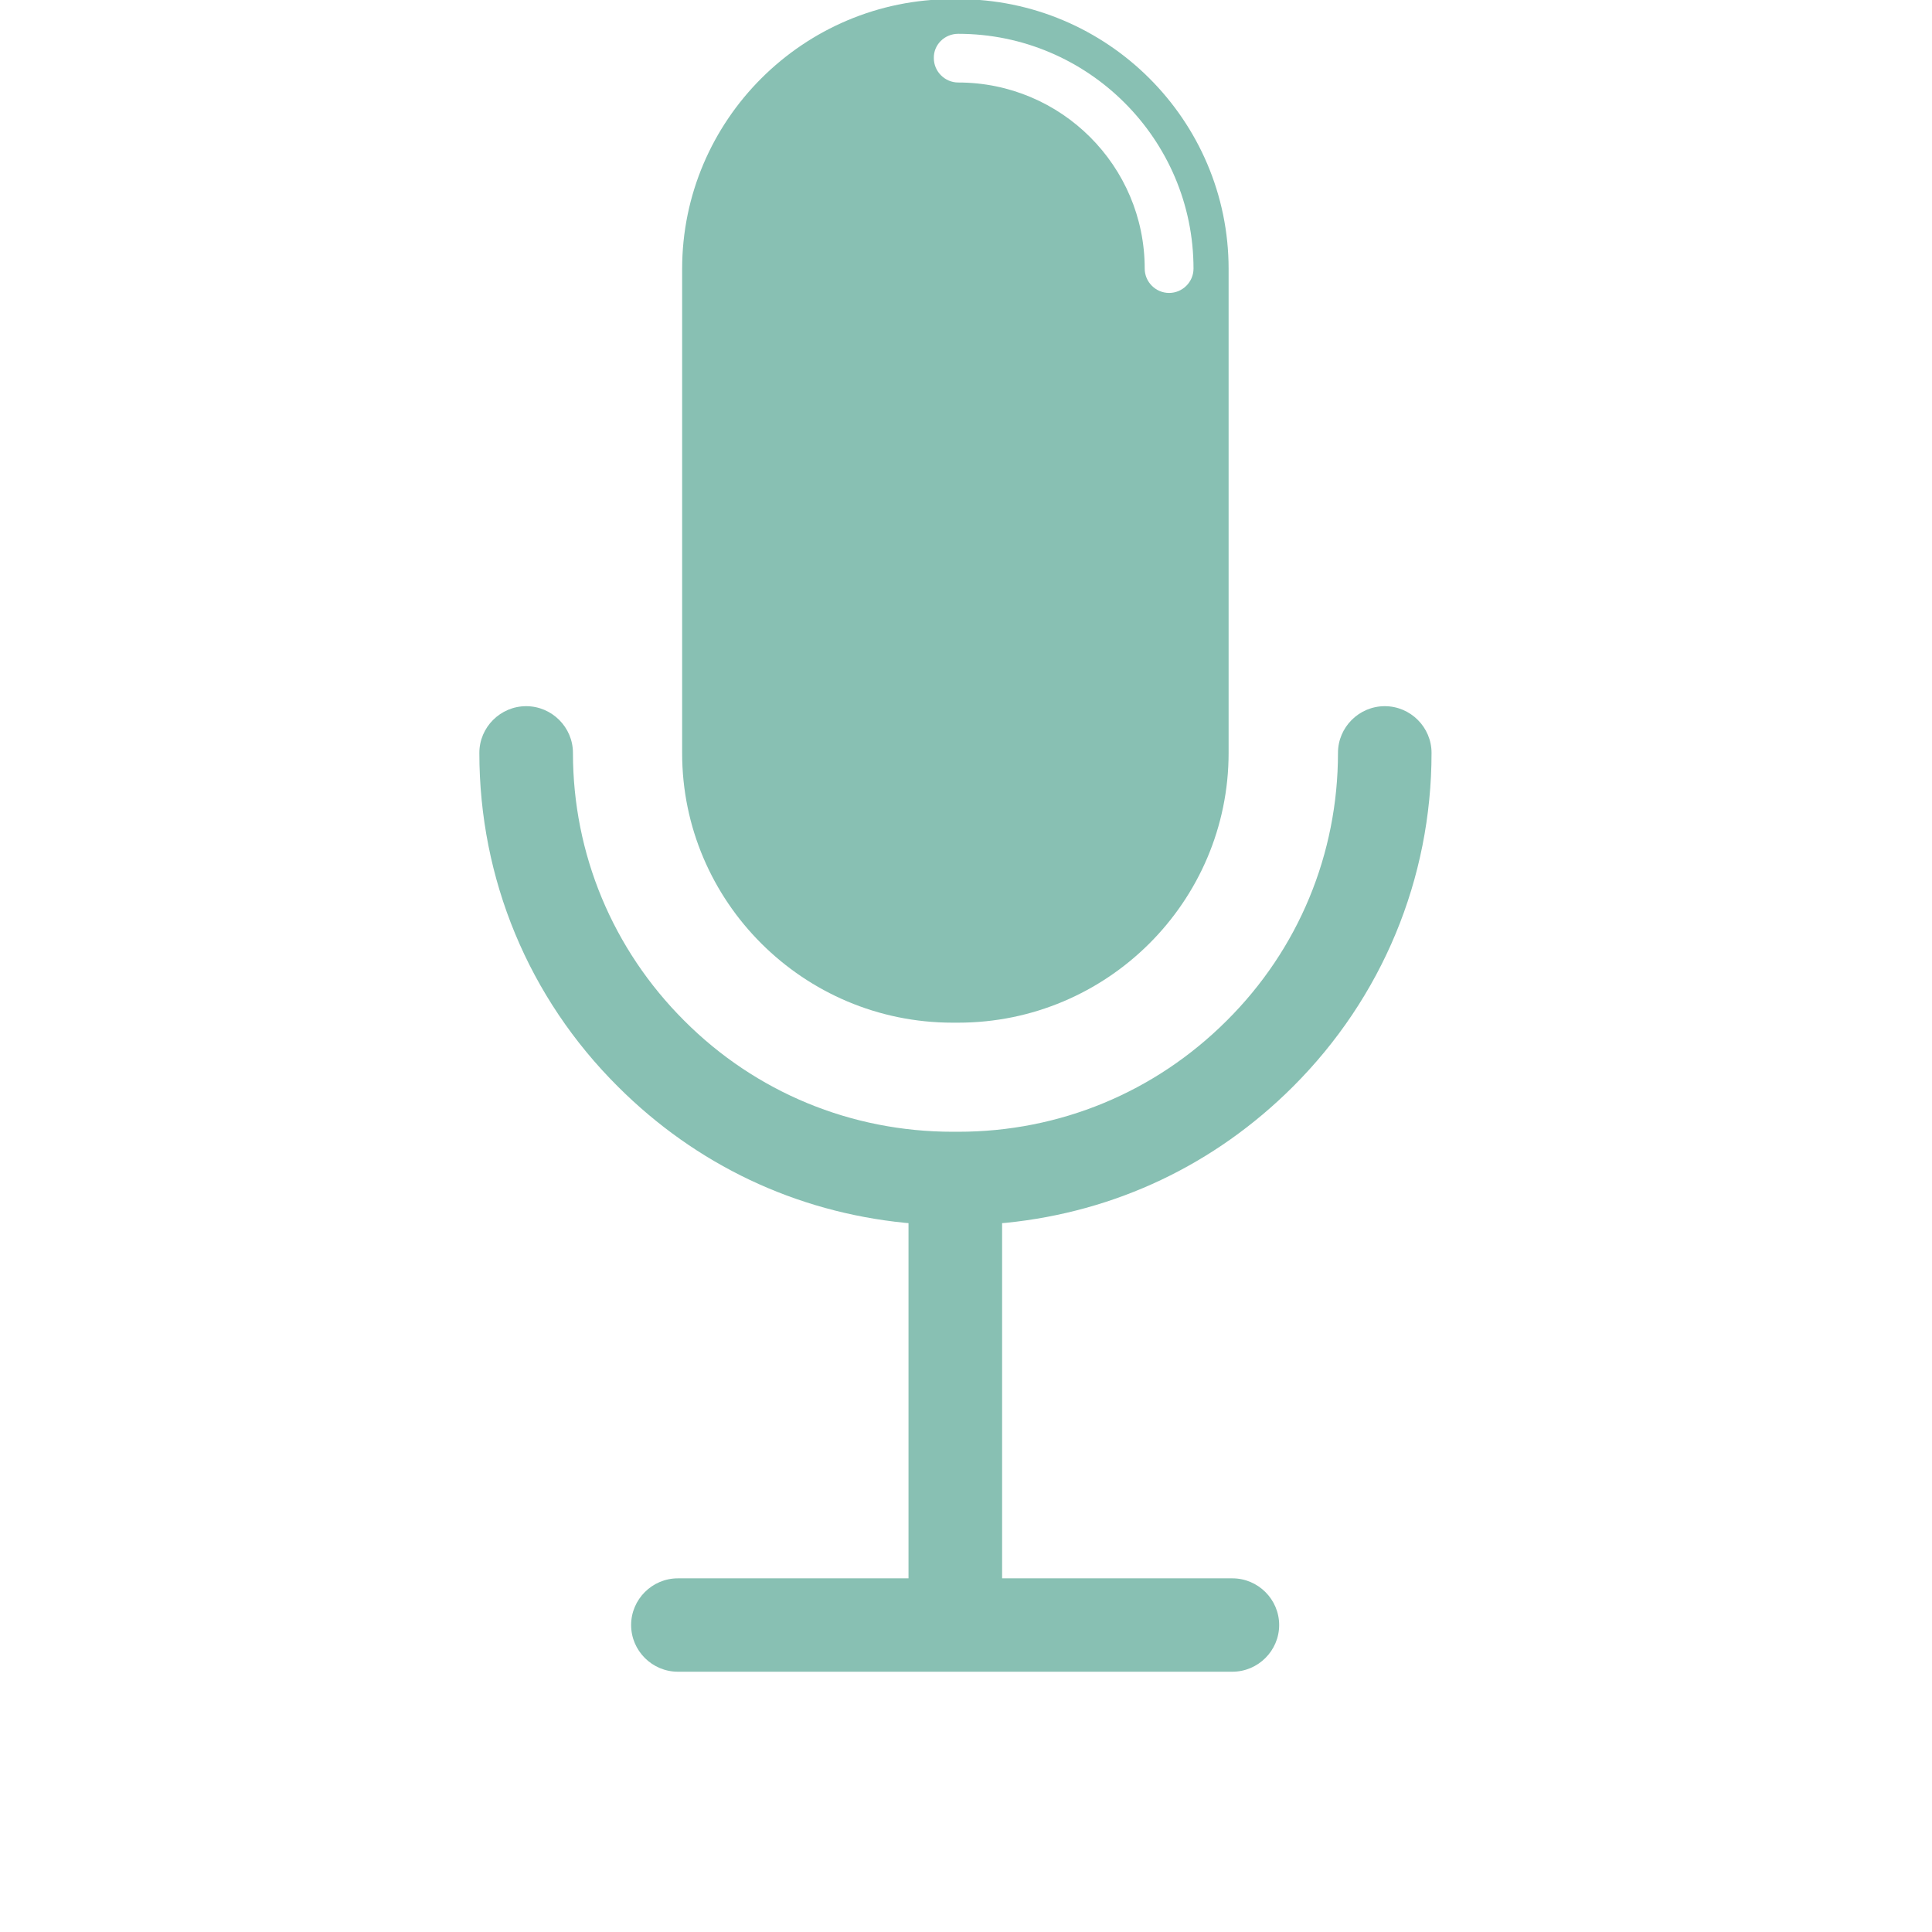 <svg width="54" height="54" viewBox="0 0 54 54" fill="none" xmlns="http://www.w3.org/2000/svg">
<g clip-path="url(#clip0_2390_23499)">
<path d="M28.121 34.178C31.175 33.87 33.95 32.556 36.136 30.375C38.63 27.886 40.012 24.567 40.012 21.043C40.012 20.326 39.424 19.738 38.705 19.738C37.985 19.738 37.397 20.326 37.397 21.043C37.397 23.868 36.294 26.534 34.286 28.529C32.278 30.533 29.615 31.633 26.785 31.633H26.626C23.796 31.633 21.124 30.533 19.125 28.529C17.126 26.534 16.014 23.868 16.014 21.043C16.014 20.326 15.425 19.738 14.706 19.738C13.987 19.738 13.398 20.326 13.398 21.043C13.398 24.567 14.772 27.886 17.275 30.375C19.461 32.556 22.235 33.87 25.29 34.178L25.393 34.187V44.115H18.947C18.228 44.115 17.64 44.702 17.64 45.42C17.64 46.138 18.228 46.725 18.947 46.725H34.445C35.164 46.725 35.753 46.138 35.753 45.42C35.753 44.702 35.164 44.115 34.445 44.115H28.009V34.187L28.121 34.178Z" fill="#88C0B3"/>
<path d="M26.624 28.584H26.782C30.949 28.584 34.34 25.201 34.34 21.043V7.517C34.34 3.359 30.949 -0.024 26.782 -0.024H26.624C22.457 -0.024 19.066 3.359 19.066 7.517V21.052C19.066 25.201 22.457 28.584 26.624 28.584ZM26.782 0.945C30.407 0.945 33.359 3.891 33.359 7.508C33.359 7.881 33.051 8.188 32.677 8.188C32.303 8.188 31.995 7.881 31.995 7.508C31.995 4.637 29.66 2.306 26.782 2.306C26.409 2.306 26.101 1.998 26.101 1.626C26.091 1.253 26.399 0.945 26.782 0.945Z" fill="#88C0B3"/>
</g>
<defs>
<clipPath id="clip0_2390_23499">
<rect width="52.139" height="53.638" fill="white" transform="translate(0.973)"/>
</clipPath>
</defs>
</svg>
